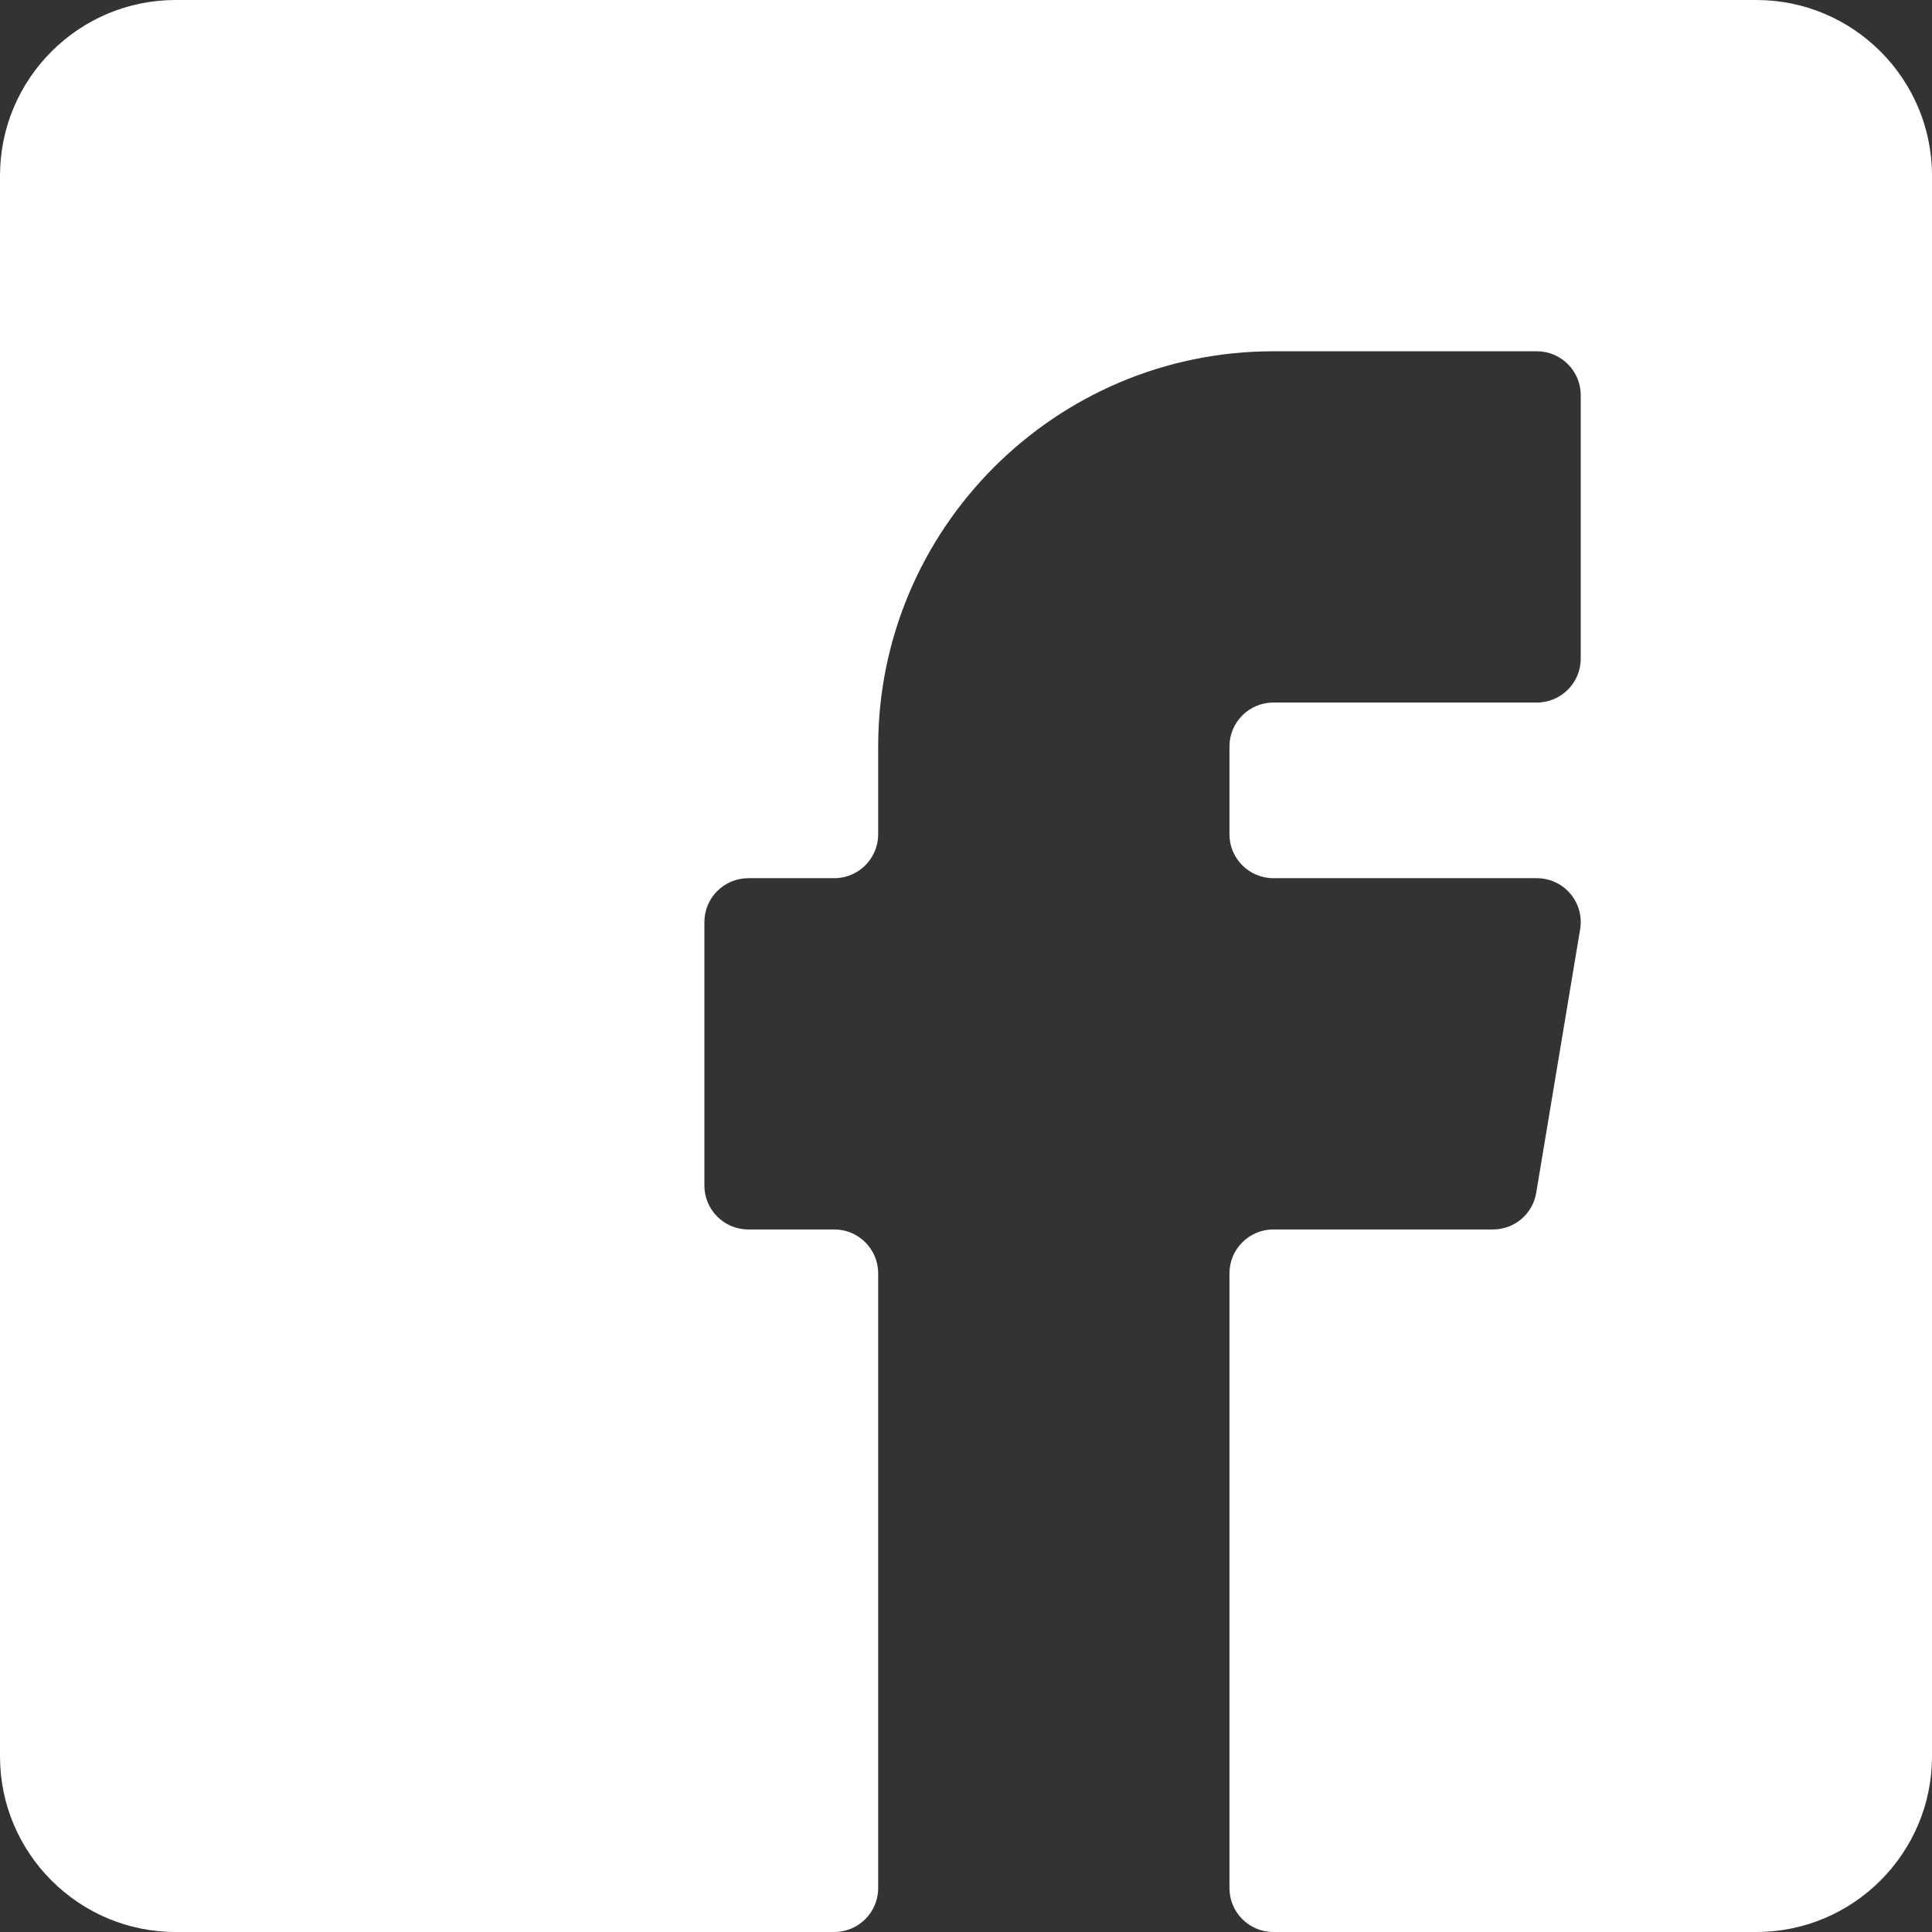 <svg xmlns="http://www.w3.org/2000/svg" width="22" height="22" viewBox="0 0 22 22">
  <rect x="0" y="0" width="22" height="22" fill="#333333" stroke="none"/>
  <path fill="#FFF" fill-rule="evenodd" d="M973,4508 L955,4508 C953.897,4508 953,4508.897 953,4510 L953,4528 C953,4529.103 953.897,4530 955,4530 L962.5,4530 C962.776,4530 963,4529.776 963,4529.5 L963,4522.5 C963,4522.224 962.776,4522 962.5,4522 L961.521,4522 C961.245,4522 961.021,4521.776 961.021,4521.5 L961.021,4518.5 C961.021,4518.224 961.245,4518 961.521,4518 L962.5,4518 C962.776,4518 963,4517.776 963,4517.5 L963,4516.5 C963,4514.019 965.019,4512 967.5,4512 L970.5,4512 C970.776,4512 971,4512.224 971,4512.5 L971,4515.5 C971,4515.776 970.776,4516 970.5,4516 L967.5,4516 C967.224,4516 967,4516.224 967,4516.5 L967,4517.5 C967,4517.776 967.224,4518 967.5,4518 L970.5,4518 C970.647,4518 970.787,4518.064 970.881,4518.176 C970.977,4518.289 971.018,4518.437 970.993,4518.583 L970.493,4521.583 C970.453,4521.824 970.246,4522 970,4522 L967.5,4522 C967.224,4522 967,4522.224 967,4522.5 L967,4529.5 C967,4529.776 967.224,4530 967.5,4530 L973,4530 C974.103,4530 975,4529.103 975,4528 L975,4510 C975,4508.897 974.103,4508 973,4508" transform="translate(-953 -4508)"/>
</svg>
